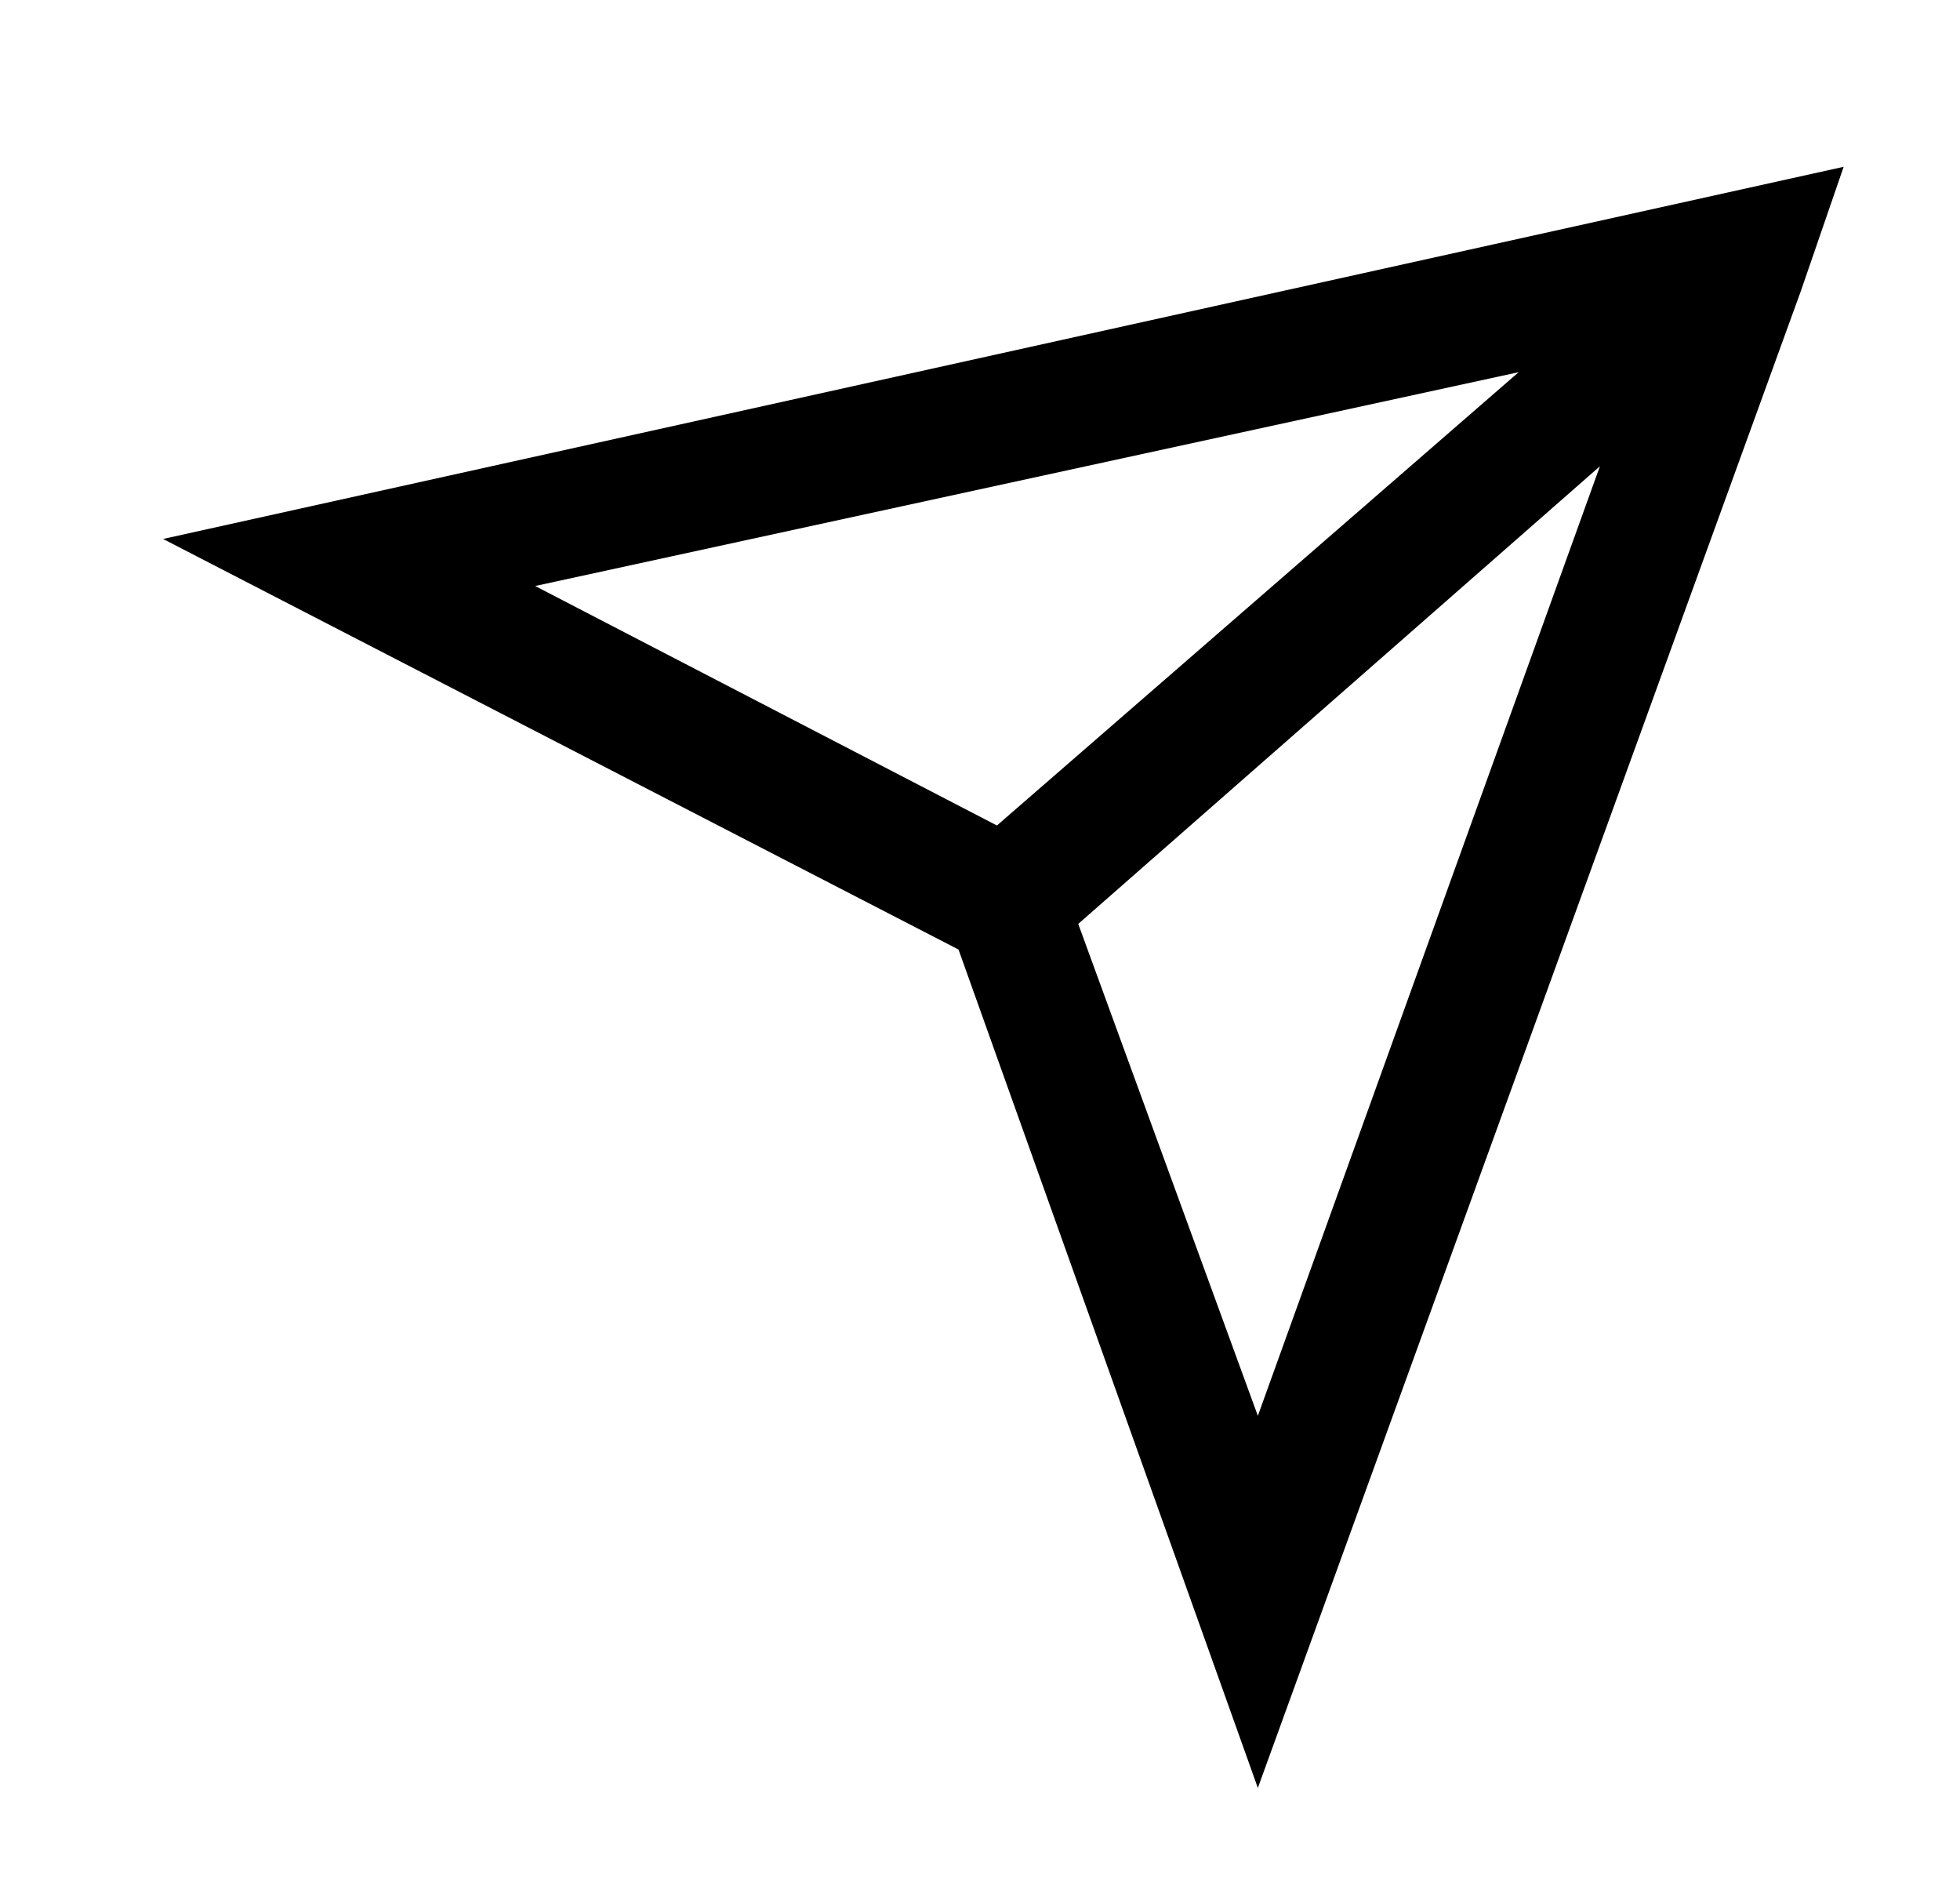 <svg xmlns="http://www.w3.org/2000/svg" width="25" height="24" viewBox="0 0 25 24" fill="none"><path d="M16.044 22.8L22.971 3.709L23.516 2.127L2.08 6.873L12.226 12.109L16.044 22.8ZM16.044 18.055L13.753 11.782L20.407 5.946L16.044 18.055ZM19.371 4.746L12.716 10.527L6.826 7.473L19.371 4.746Z" fill="black"></path></svg>